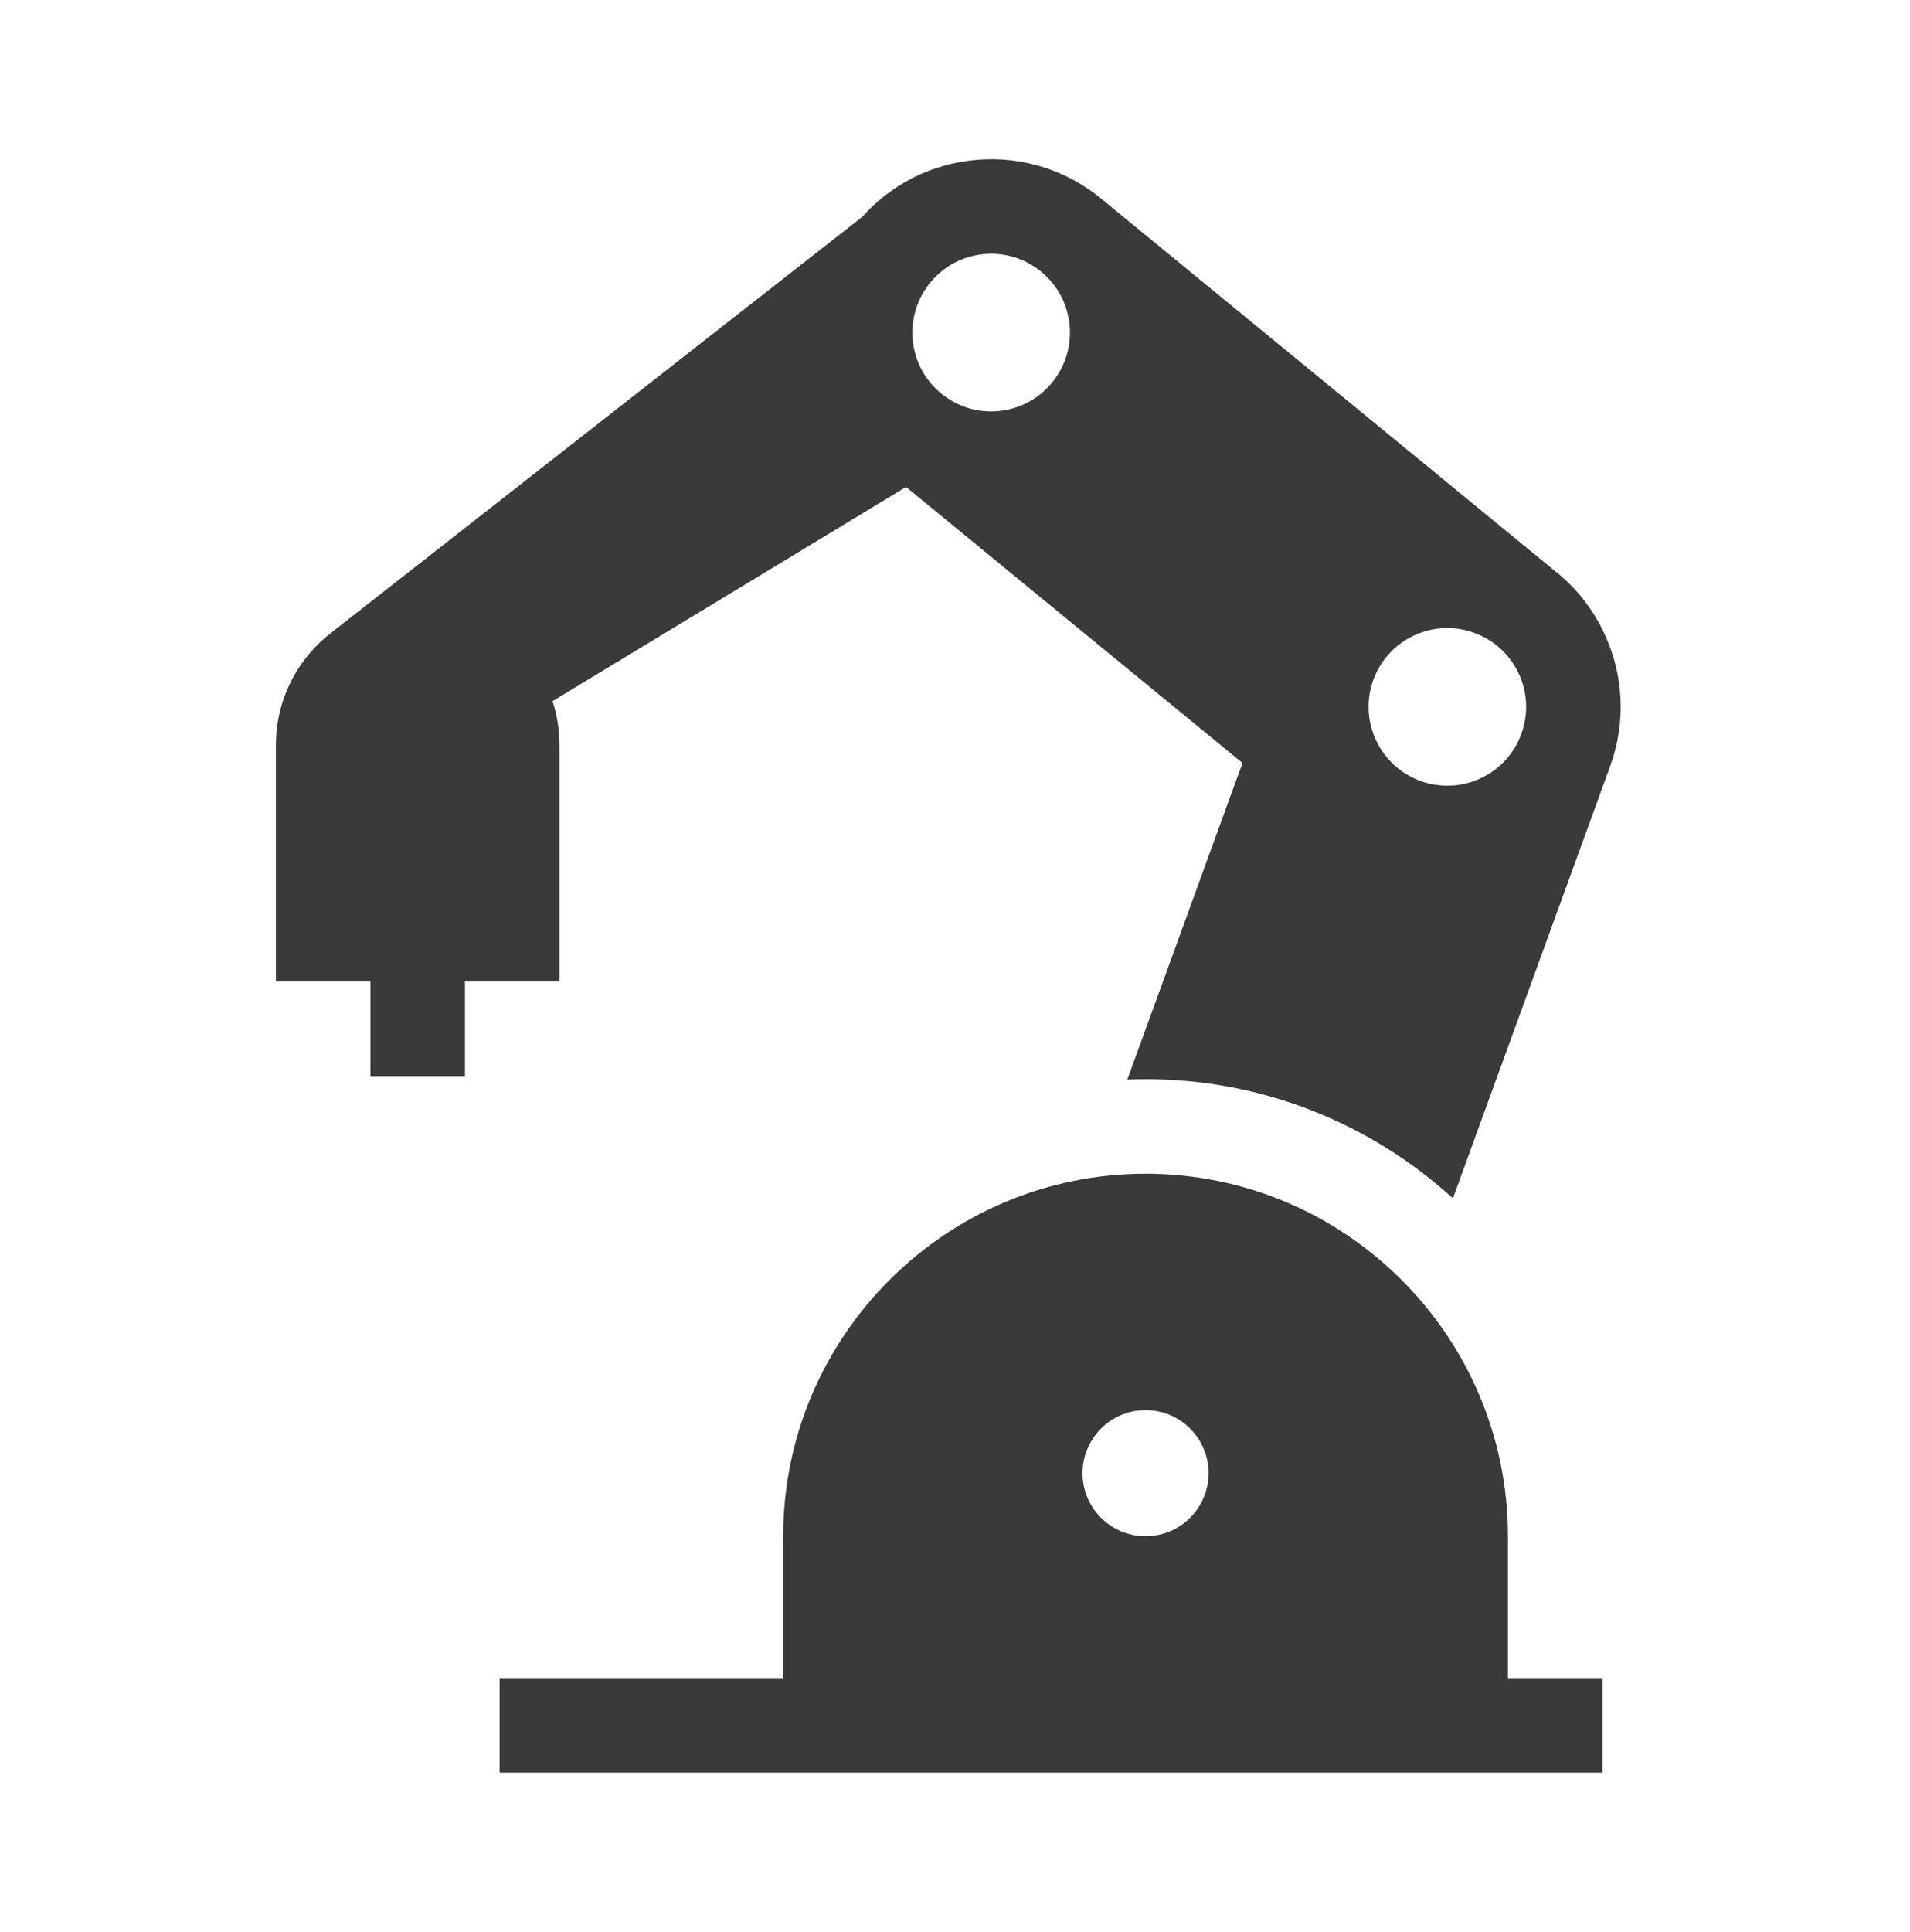 <svg width="90" height="91" viewBox="0 0 90 91" fill="none" xmlns="http://www.w3.org/2000/svg">
<path d="M71.054 72.364C71.054 62.949 63.394 55.289 53.979 55.289C44.564 55.289 36.904 62.949 36.904 72.364V79.046H23.541V83.5H75.508V79.046H71.054V72.364ZM53.979 72.364C52.339 72.364 51.01 71.035 51.01 69.395C51.01 67.755 52.339 66.425 53.979 66.425C55.619 66.425 56.948 67.755 56.948 69.395C56.948 71.035 55.619 72.364 53.979 72.364Z" fill="#3A3A3A"/>
<path d="M75.6 29.847C75.047 28.661 74.236 27.649 73.234 26.867L51.934 9.395L51.934 9.396C50.266 8.004 48.157 7.342 45.992 7.532C43.907 7.714 42.011 8.667 40.622 10.22L15.674 29.751L15.676 29.753C14.052 30.973 13 32.914 13 35.097V46.232H17.454V50.687H21.909V46.232H26.363V35.097C26.363 34.376 26.247 33.681 26.034 33.03L42.693 22.938L58.546 35.942L53.119 50.854C53.404 50.843 53.691 50.835 53.98 50.835C59.552 50.835 64.636 52.963 68.463 56.449L75.873 36.091C76.618 34.041 76.522 31.824 75.6 29.847ZM49.548 18.053C48.91 18.813 48.015 19.279 47.028 19.365C46.044 19.451 45.085 19.15 44.327 18.517L44.315 18.508C43.558 17.871 43.093 16.977 43.007 15.991C42.92 15.003 43.223 14.041 43.861 13.281C44.498 12.521 45.393 12.056 46.381 11.969C46.491 11.96 46.601 11.955 46.711 11.955C47.581 11.955 48.416 12.258 49.091 12.824C49.85 13.461 50.316 14.356 50.402 15.344C50.489 16.331 50.185 17.294 49.548 18.053ZM71.687 34.568C71.348 35.499 70.666 36.243 69.767 36.662C68.869 37.081 67.861 37.125 66.929 36.786C65.006 36.086 64.011 33.952 64.711 32.028C65.05 31.097 65.731 30.353 66.63 29.934C67.129 29.701 67.662 29.584 68.196 29.584C68.624 29.584 69.054 29.659 69.468 29.81C70.4 30.149 71.144 30.831 71.563 31.729C71.982 32.628 72.026 33.636 71.687 34.568Z" fill="#3A3A3A"/>
</svg>
